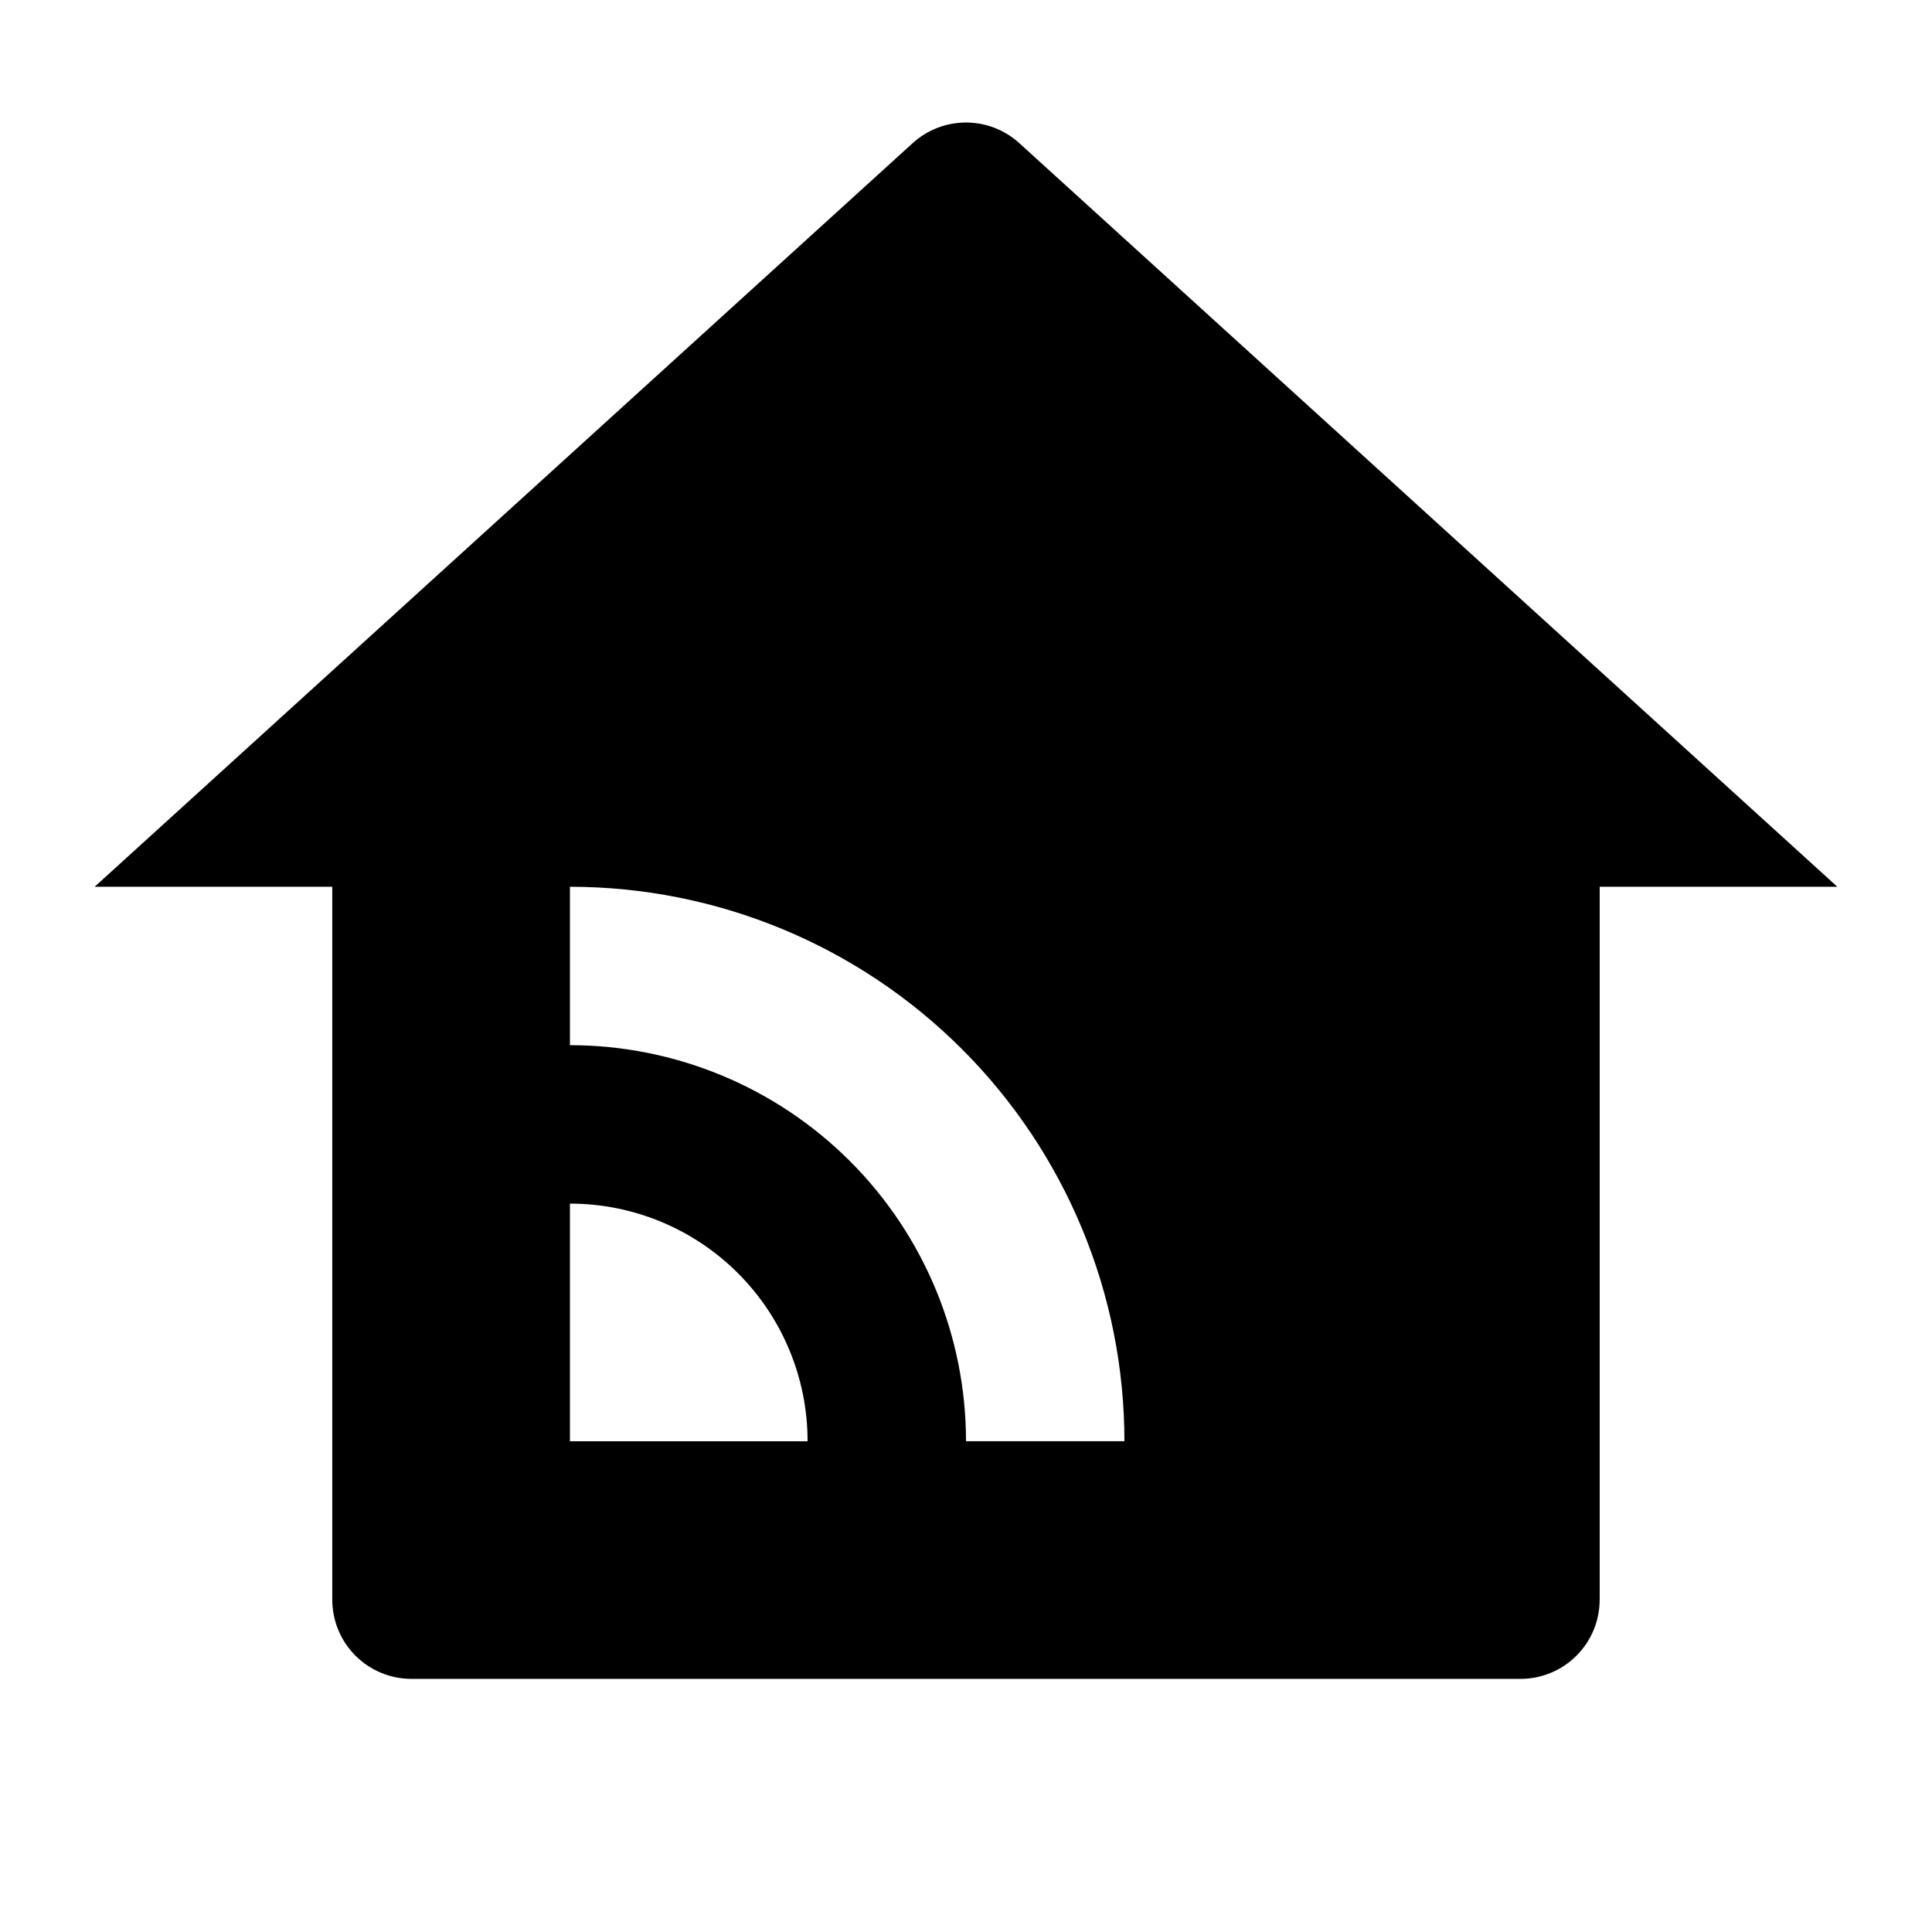 <?xml version="1.0" encoding="UTF-8"?>
<!-- The Best Svg Icon site in the world: iconSvg.co, Visit us! https://iconsvg.co -->
<svg fill="#000000" width="800px" height="800px" version="1.1" viewBox="144 144 512 512" xmlns="http://www.w3.org/2000/svg">
 <path d="m567.93 567.93c0 5.57-2.211 10.91-6.148 14.844-3.934 3.938-9.273 6.148-14.844 6.148h-293.89c-5.566 0-10.906-2.211-14.844-6.148-3.938-3.934-6.148-9.273-6.148-14.844v-188.93l-62.977 0.004 216.79-197.07c3.863-3.516 8.902-5.465 14.129-5.465 5.223 0 10.262 1.949 14.125 5.465l216.79 197.07h-62.977v188.93zm-272.89-188.93v41.984c27.836 0 54.535 11.059 74.219 30.742 19.684 19.684 30.742 46.379 30.742 74.215h41.984c0-38.969-15.484-76.348-43.039-103.9-27.559-27.559-64.934-43.039-103.91-43.039zm0 83.969v62.977h62.977v-0.004c0-16.699-6.637-32.719-18.445-44.527-11.812-11.812-27.828-18.445-44.531-18.445z"/>
</svg>